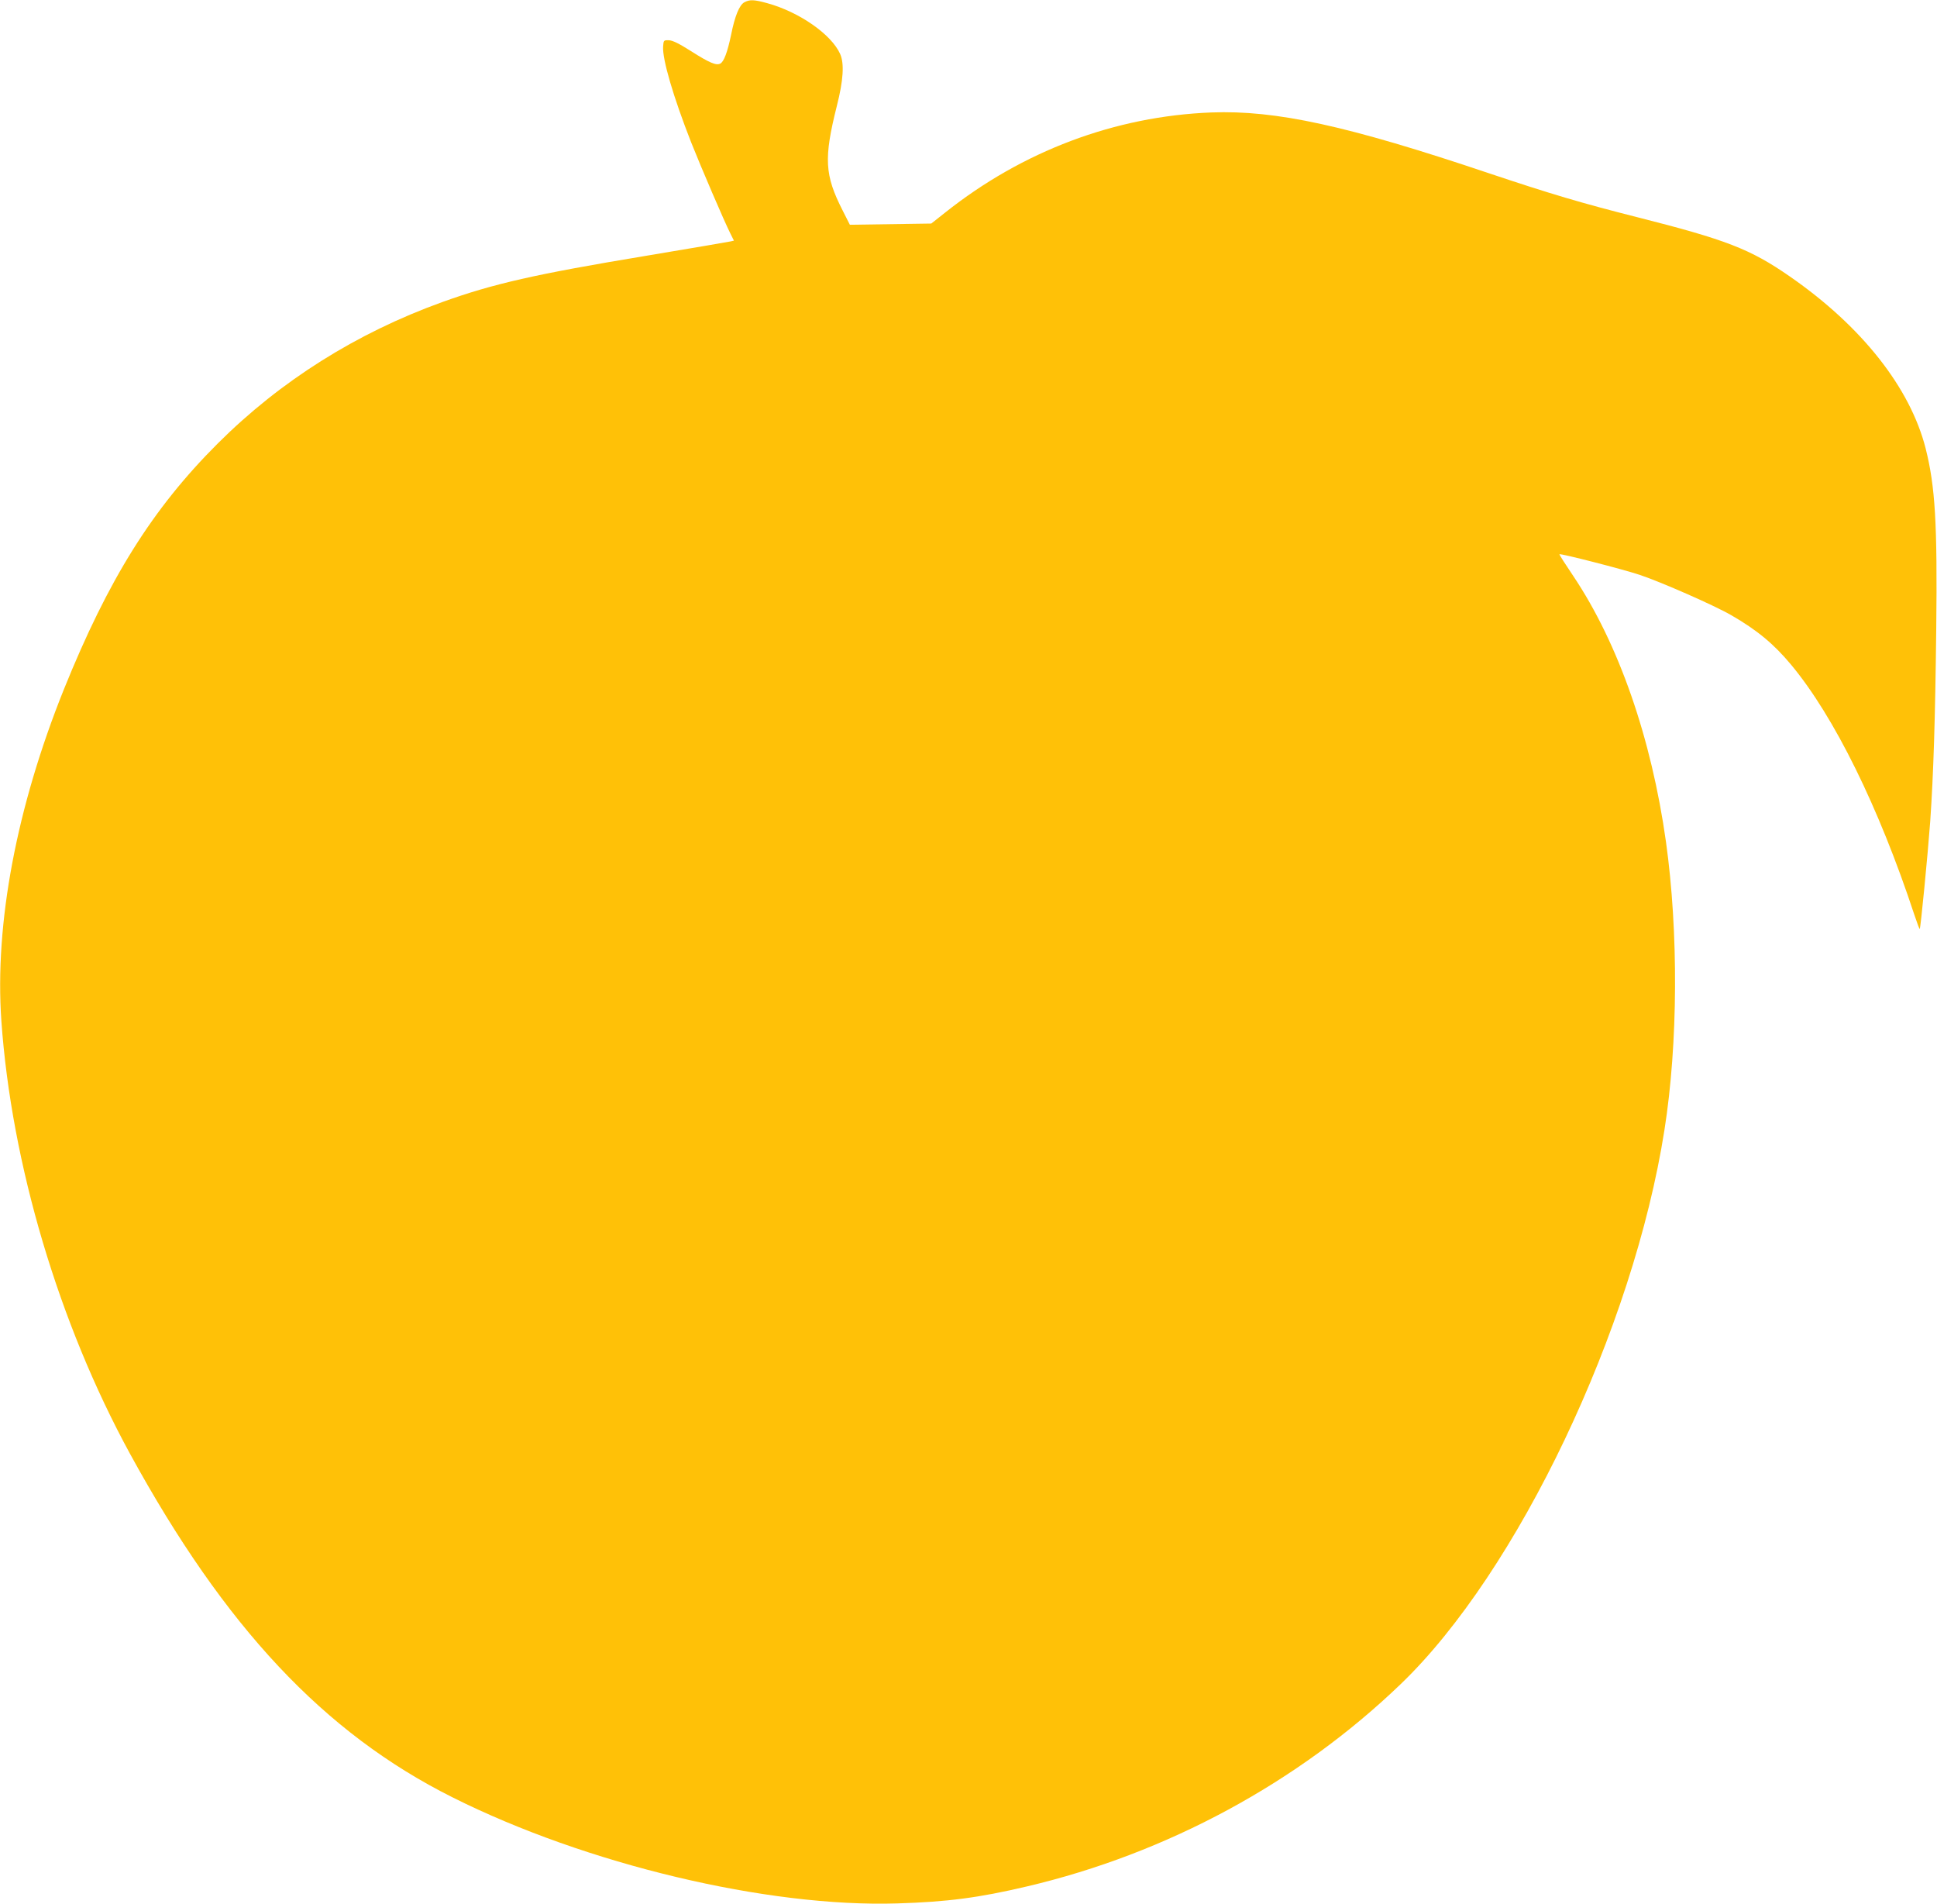 <?xml version="1.0" standalone="no"?>
<!DOCTYPE svg PUBLIC "-//W3C//DTD SVG 20010904//EN"
 "http://www.w3.org/TR/2001/REC-SVG-20010904/DTD/svg10.dtd">
<svg version="1.0" xmlns="http://www.w3.org/2000/svg"
 width="1280pt" height="1258pt" viewBox="0 0 1280 1258"
 preserveAspectRatio="xMidYMid meet">
<g transform="translate(0,1258) scale(0.1,-0.1)"
fill="#ffc107" stroke="none">
<path d="M4919 12565 c-33 -18 -63 -90 -88 -216 -24 -114 -47 -176 -71 -189
-27 -14 -71 4 -195 83 -79 50 -120 70 -145 71 -34 1 -35 0 -38 -41 -6 -83 67
-332 185 -633 68 -171 218 -520 259 -602 l24 -48 -22 -5 c-13 -3 -264 -46
-558 -95 -736 -122 -1012 -185 -1348 -306 -568 -205 -1069 -521 -1483 -934
-433 -432 -723 -897 -1017 -1625 -313 -779 -458 -1548 -413 -2190 67 -947 380
-1999 850 -2860 627 -1146 1282 -1845 2131 -2270 882 -442 2080 -728 2940
-701 328 10 537 37 855 112 925 217 1795 687 2471 1337 773 742 1538 2349
1743 3662 90 569 93 1309 10 1903 -96 685 -313 1310 -613 1757 -52 77 -93 141
-91 143 6 7 419 -99 530 -136 141 -47 494 -202 606 -267 170 -98 281 -190 395
-327 284 -341 579 -939 814 -1651 18 -54 34 -97 36 -95 6 7 53 491 69 708 22
320 33 674 40 1275 8 698 -7 942 -70 1192 -102 401 -422 807 -897 1136 -262
182 -421 243 -1009 392 -368 93 -576 155 -979 290 -939 316 -1408 418 -1835
402 -638 -25 -1248 -255 -1760 -662 l-91 -72 -269 -4 -269 -4 -48 95 c-119
234 -125 343 -38 690 43 169 50 280 22 343 -57 129 -270 278 -482 336 -87 24
-115 25 -151 6z"/>
</g>
</svg>
